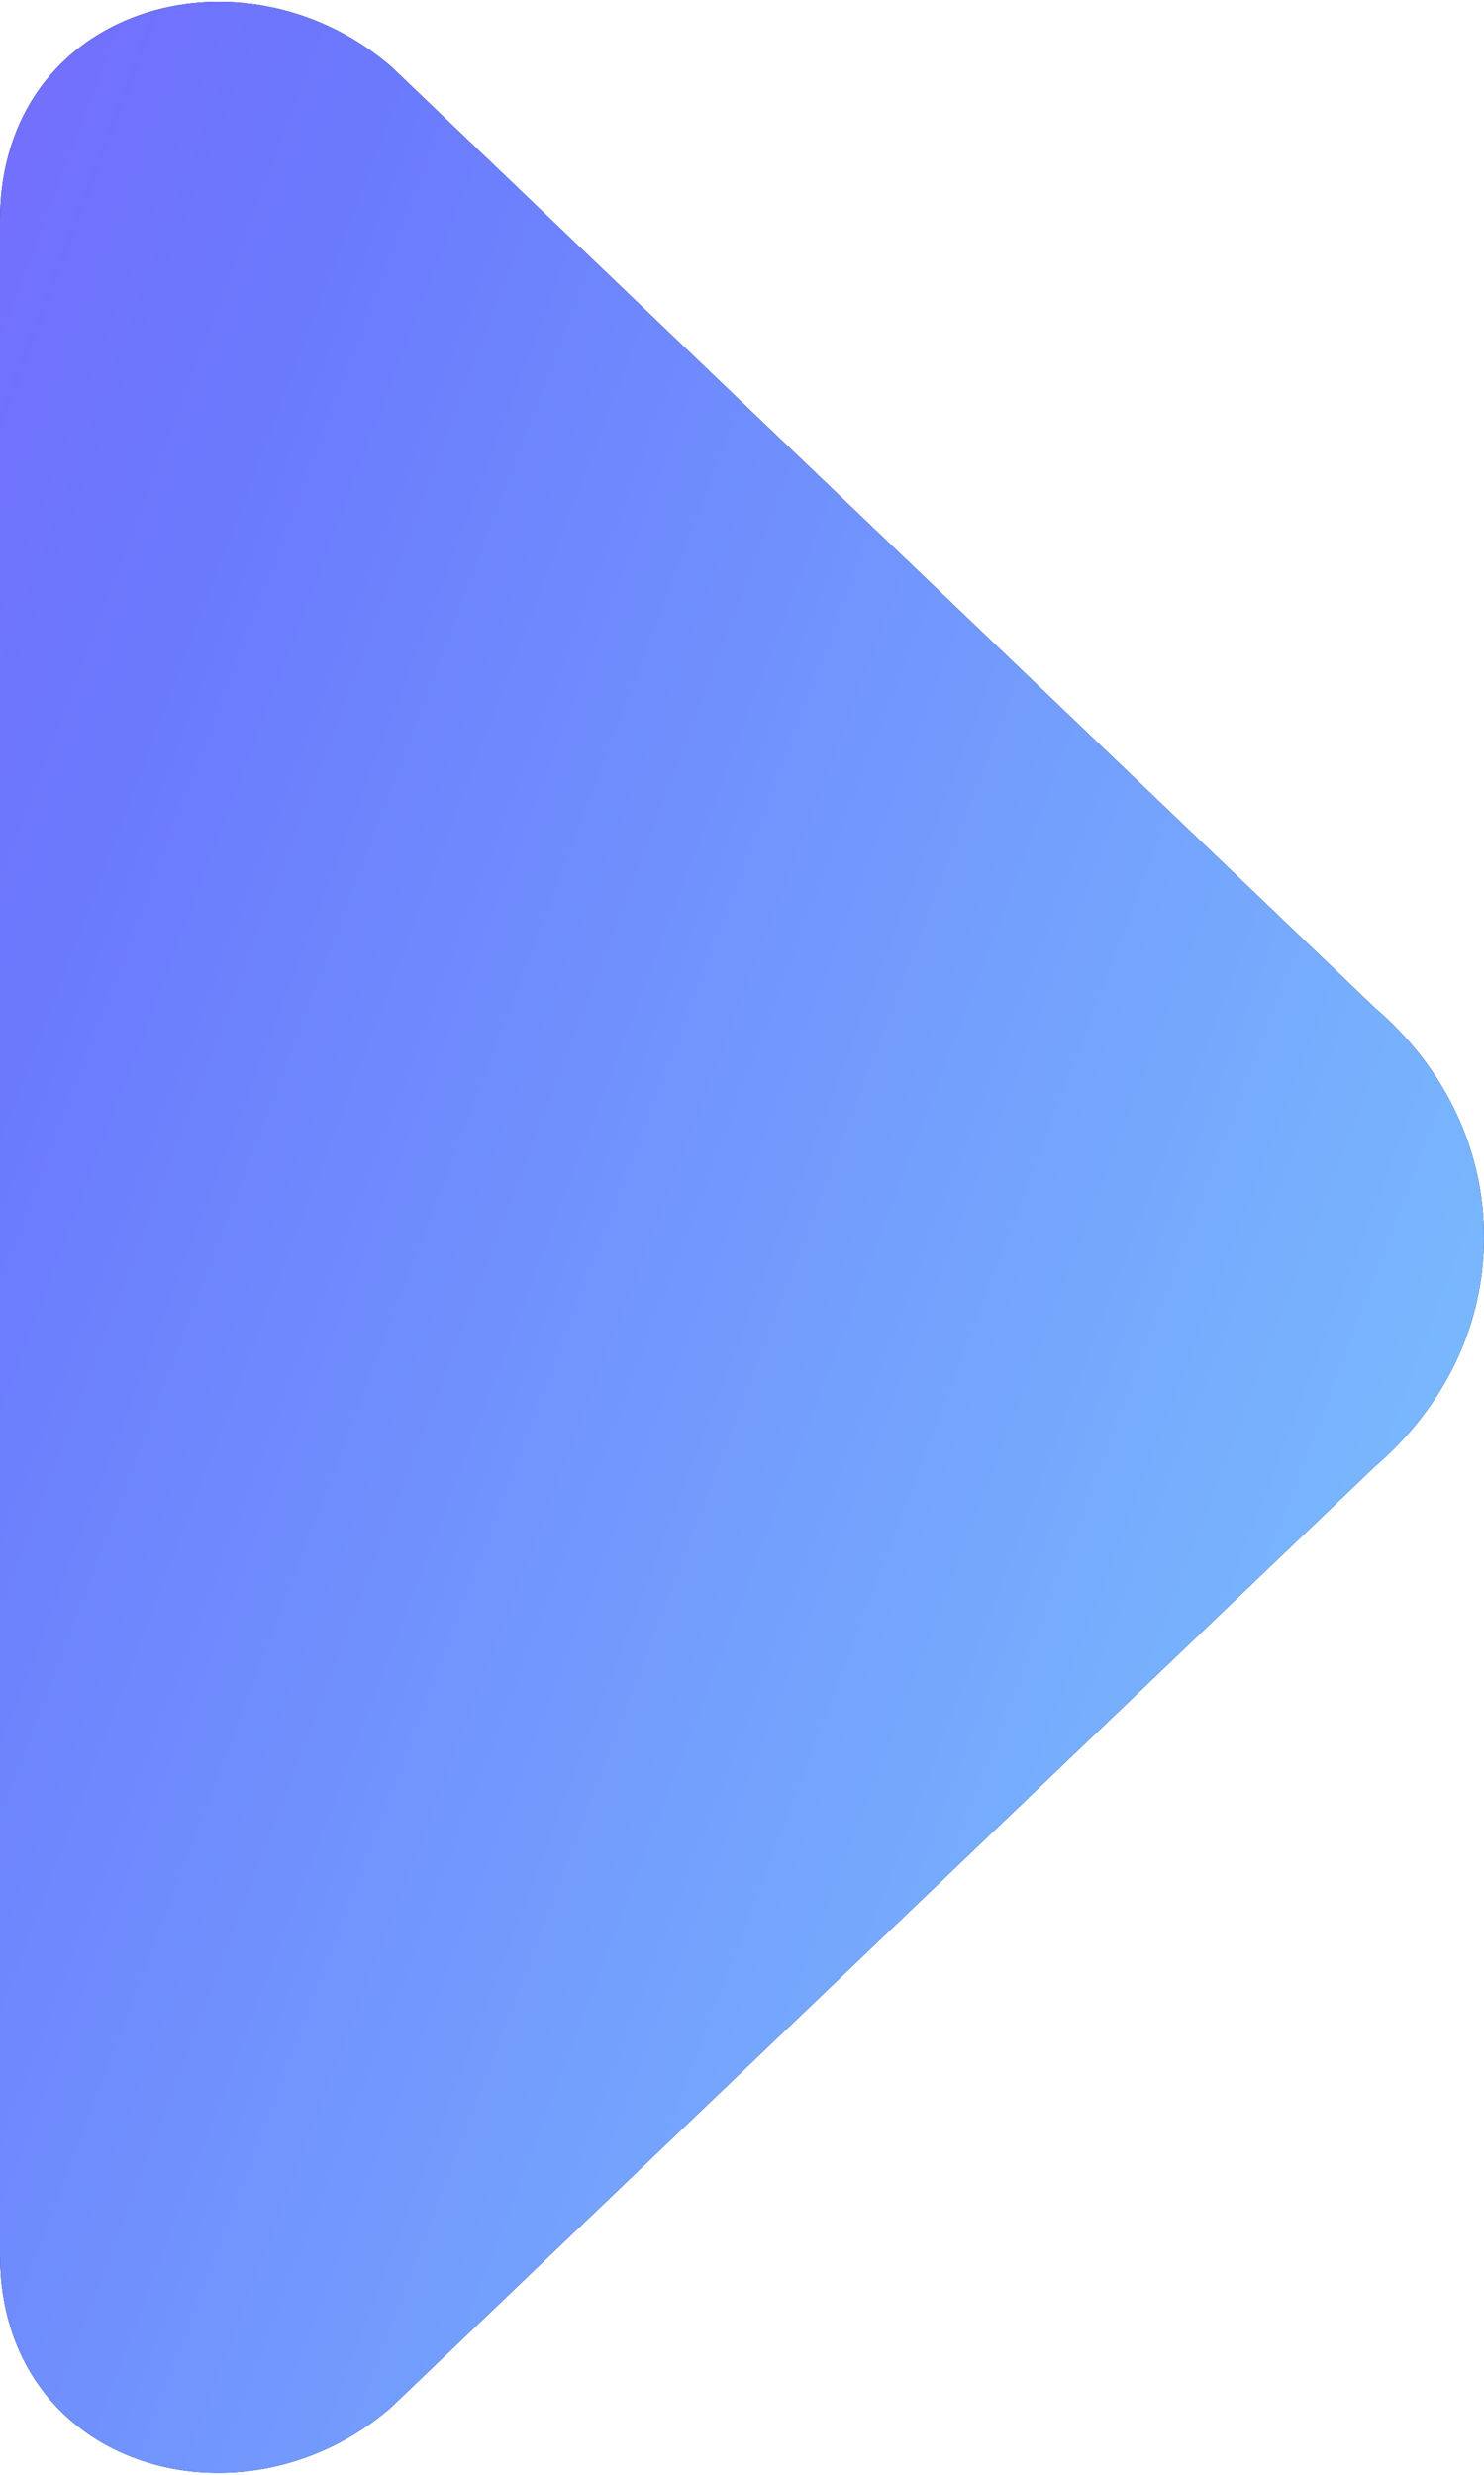 <?xml version="1.0" encoding="UTF-8"?> <svg xmlns="http://www.w3.org/2000/svg" width="12" height="20" viewBox="0 0 12 20" fill="none"> <g clip-path="url(#clip0_3429_1312)"> <path d="M11.116 8.143L3.163 0.538C1.954 -0.5 0 0.051 0 1.783V18.22C0 19.951 1.949 20.497 3.156 19.461L11.113 11.856C11.684 11.366 12 10.707 12 9.999C12 9.292 11.688 8.633 11.116 8.143Z" fill="black"></path> <path d="M11.116 8.143L3.163 0.538C1.954 -0.5 0 0.051 0 1.783V18.22C0 19.951 1.949 20.497 3.156 19.461L11.113 11.856C11.684 11.366 12 10.707 12 9.999C12 9.292 11.688 8.633 11.116 8.143Z" fill="url(#paint0_linear_3429_1312)"></path> </g> <defs> <linearGradient id="paint0_linear_3429_1312" x1="15.5" y1="11.5" x2="-13.559" y2="0.444" gradientUnits="userSpaceOnUse"> <stop stop-color="#7DCAFD"></stop> <stop offset="0.495" stop-color="#6B7AFD"></stop> <stop offset="1" stop-color="#963EFD"></stop> </linearGradient> <clipPath id="clip0_3429_1312"> <rect width="12" height="20" fill="white"></rect> </clipPath> </defs> </svg> 